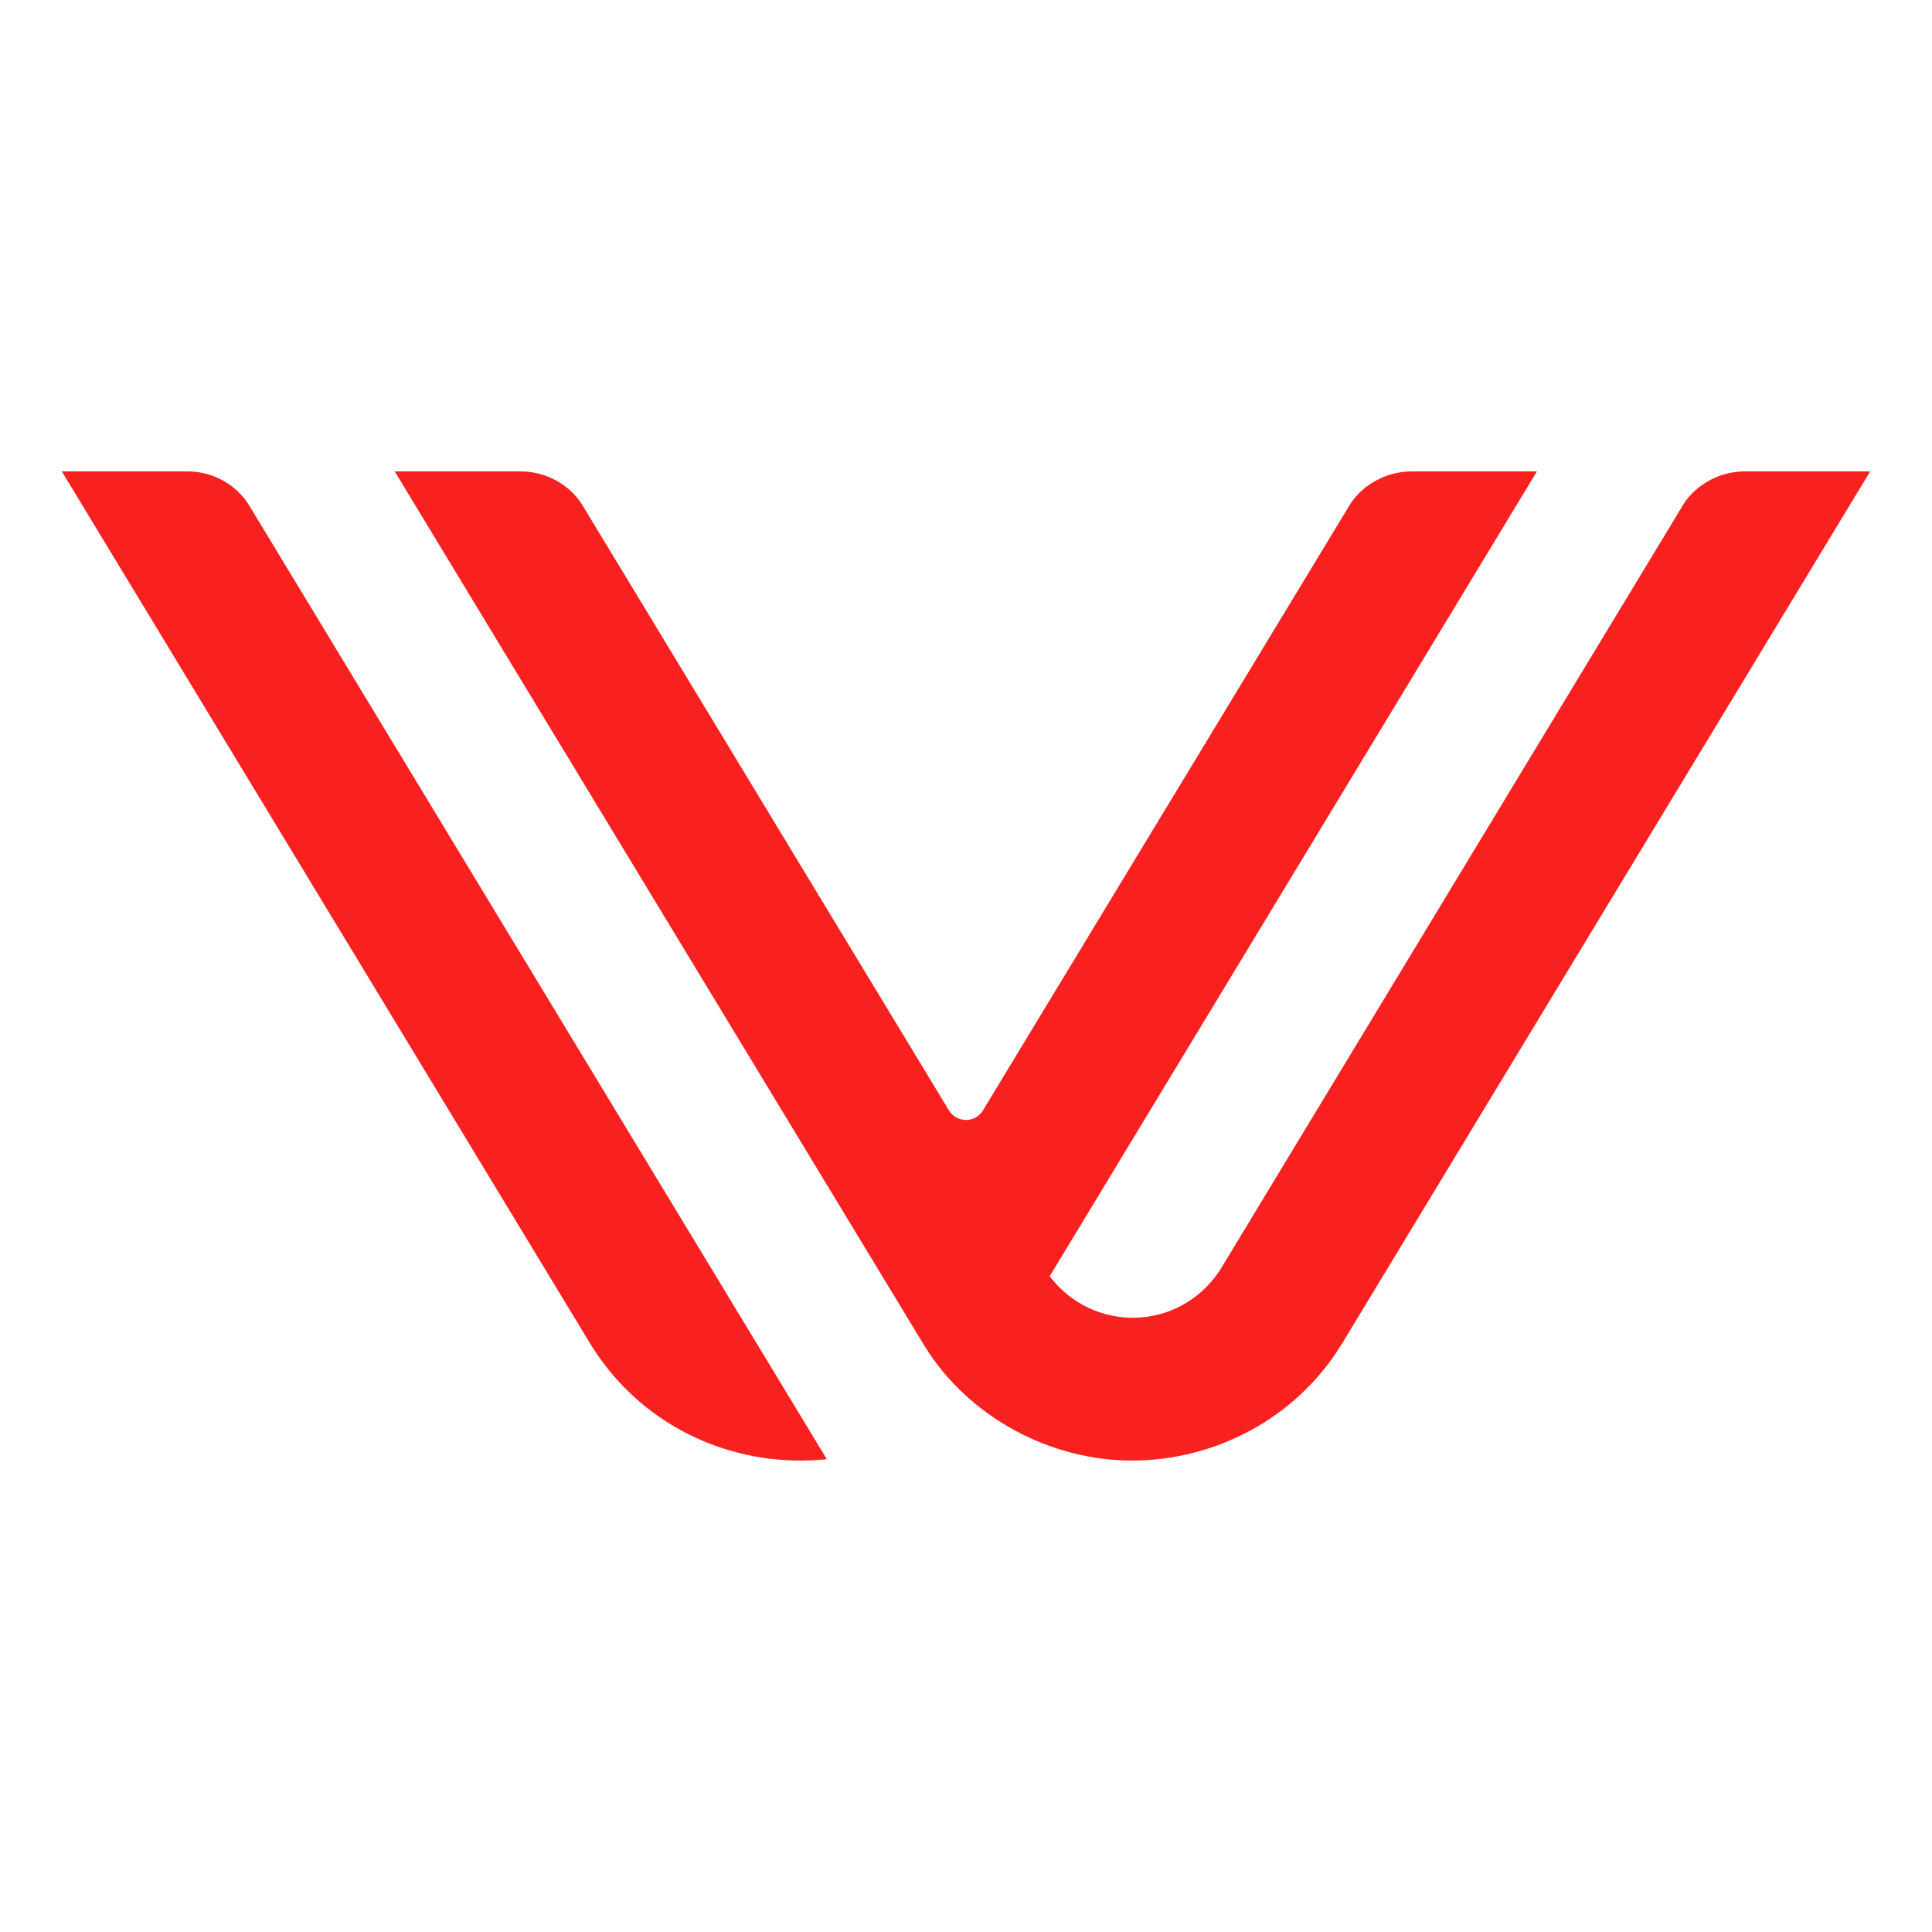 <svg width="500" height="500" viewBox="0 0 500 500" fill="none" xmlns="http://www.w3.org/2000/svg">
<path d="M48.624 122H16L153.091 348.304C167.247 370.796 191.776 380.013 213.976 377.636L64.382 130.636C61.011 125.281 54.967 122.019 48.624 122Z" fill="#F92120"/>
<path d="M134.859 122C141.202 122.019 147.299 125.281 150.67 130.636L245.596 287.392C247.603 290.655 252.386 290.669 254.37 287.392L343.402 140.43H343.411L345.966 136.195L349.515 130.335C352.929 125.161 359.072 122.019 365.294 122H397.757L271.662 330.29C282.799 344.927 304.987 344.785 315.668 328.809L435.892 130.156C436.689 128.978 437.625 127.909 438.669 126.96C441.394 124.525 445.579 122.206 450.935 122.009C451.131 122.003 451.327 122 451.523 122L484 122L347.192 347.928C335.187 367.48 313.911 378.016 292.909 377.998C272.091 377.98 250.851 367.062 239.245 348.304L102.151 122H134.859Z" fill="#F92120"/>
</svg>
